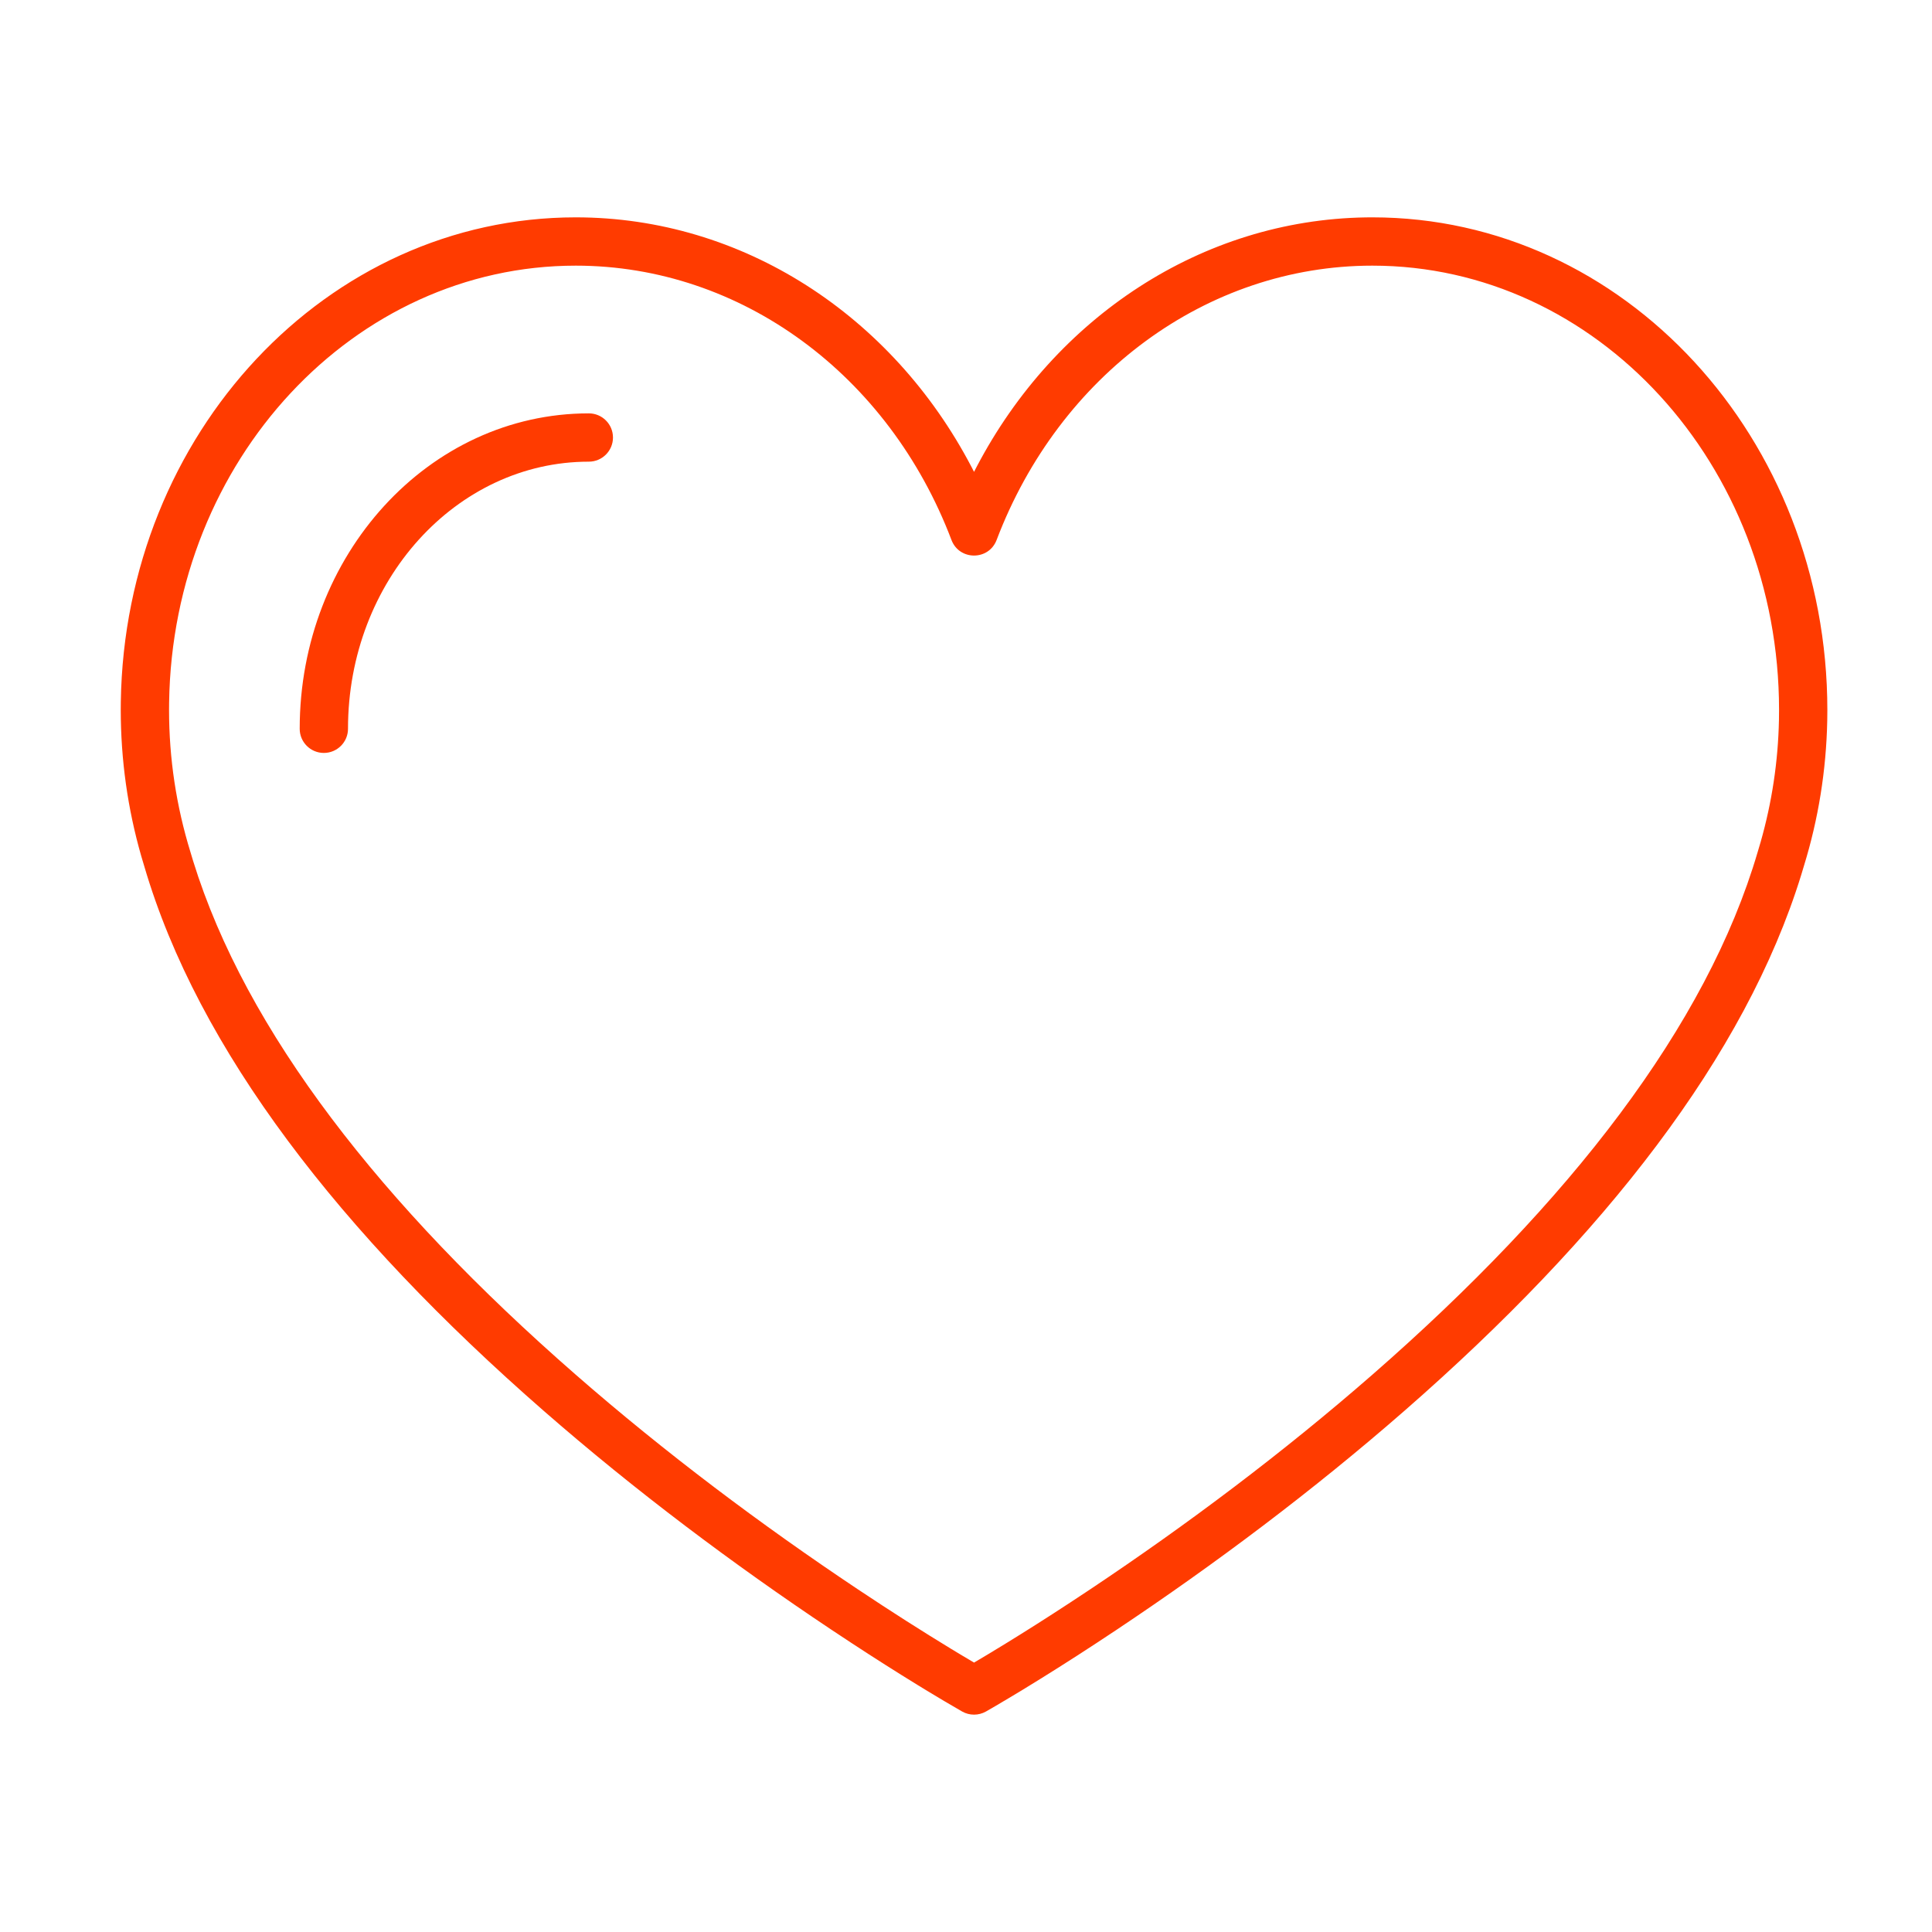 <?xml version="1.0" encoding="UTF-8"?>
<svg width="120px" height="120px" viewBox="0 0 120 120" version="1.1" xmlns="http://www.w3.org/2000/svg" xmlns:xlink="http://www.w3.org/1999/xlink">
    <title>hart</title>
    <g id="hart" stroke="none" stroke-width="1" fill="none" fill-rule="evenodd">
        <g id="Group-5" transform="translate(9, 15)" fill="#FF3B00" fill-rule="nonzero">
            <path d="M76.241,-1.5 L75.833,-1.497 C65.645,-1.339 56.534,4.702 51.662,13.993 L51.499,14.308 L51.337,13.993 C46.401,4.578 37.111,-1.5 26.759,-1.5 C11.296,-1.5 -1.248,11.933 -1.496,28.591 L-1.5,29.083 C-1.5,32.197 -1.067,35.245 -0.228,38.17 L-0.042,38.794 C3.3,50.201 12.138,61.597 24.766,72.626 C30.451,77.591 36.536,82.153 42.621,86.212 L43.881,87.045 C45.328,87.994 46.696,88.861 47.968,89.642 L48.508,89.972 C48.923,90.224 49.308,90.455 49.661,90.664 L50.763,91.307 C51.22,91.564 51.779,91.564 52.237,91.307 L52.835,90.961 L53.892,90.334 C54.084,90.219 54.284,90.098 54.492,89.972 L55.582,89.302 C57.067,88.381 58.674,87.349 60.378,86.212 C66.463,82.153 72.548,77.592 78.234,72.626 C90.654,61.778 99.409,50.575 102.879,39.336 L103.048,38.774 C103.937,35.893 104.43,32.862 104.493,29.771 L104.5,29.11 C104.5,12.224 91.878,-1.5 76.241,-1.5 Z M76.241,1.5 C90.162,1.5 101.5,13.828 101.5,29.095 L101.494,29.725 C101.441,32.305 101.055,34.85 100.356,37.299 L100.175,37.91 C97.014,48.696 88.496,59.68 76.26,70.367 C70.681,75.239 64.697,79.725 58.713,83.717 L57.475,84.535 C56.053,85.467 54.709,86.319 53.462,87.085 L52.348,87.762 L51.5,88.266 L50.652,87.762 L50.066,87.408 C48.324,86.348 46.38,85.114 44.286,83.717 C38.302,79.725 32.318,75.239 26.739,70.366 C14.707,59.858 6.27,49.062 2.993,38.469 L2.831,37.93 C1.952,35.081 1.5,32.118 1.5,29.095 L1.504,28.625 C1.728,13.564 12.994,1.5 26.759,1.5 C37.048,1.5 46.21,8.296 50.097,18.538 C50.587,19.829 52.412,19.829 52.902,18.538 C56.79,8.296 65.952,1.5 76.241,1.5 Z" id="Stroke-1"></path>
            <path d="M27.573,10.675 C28.401,10.675 29.073,11.346 29.073,12.175 C29.073,13.003 28.401,13.675 27.573,13.675 C19.345,13.675 12.615,21.073 12.615,30.266 C12.615,31.094 11.943,31.766 11.115,31.766 C10.286,31.766 9.615,31.094 9.615,30.266 C9.615,19.476 17.622,10.675 27.573,10.675 Z" id="Stroke-3"></path>
        </g>
    </g>
</svg>